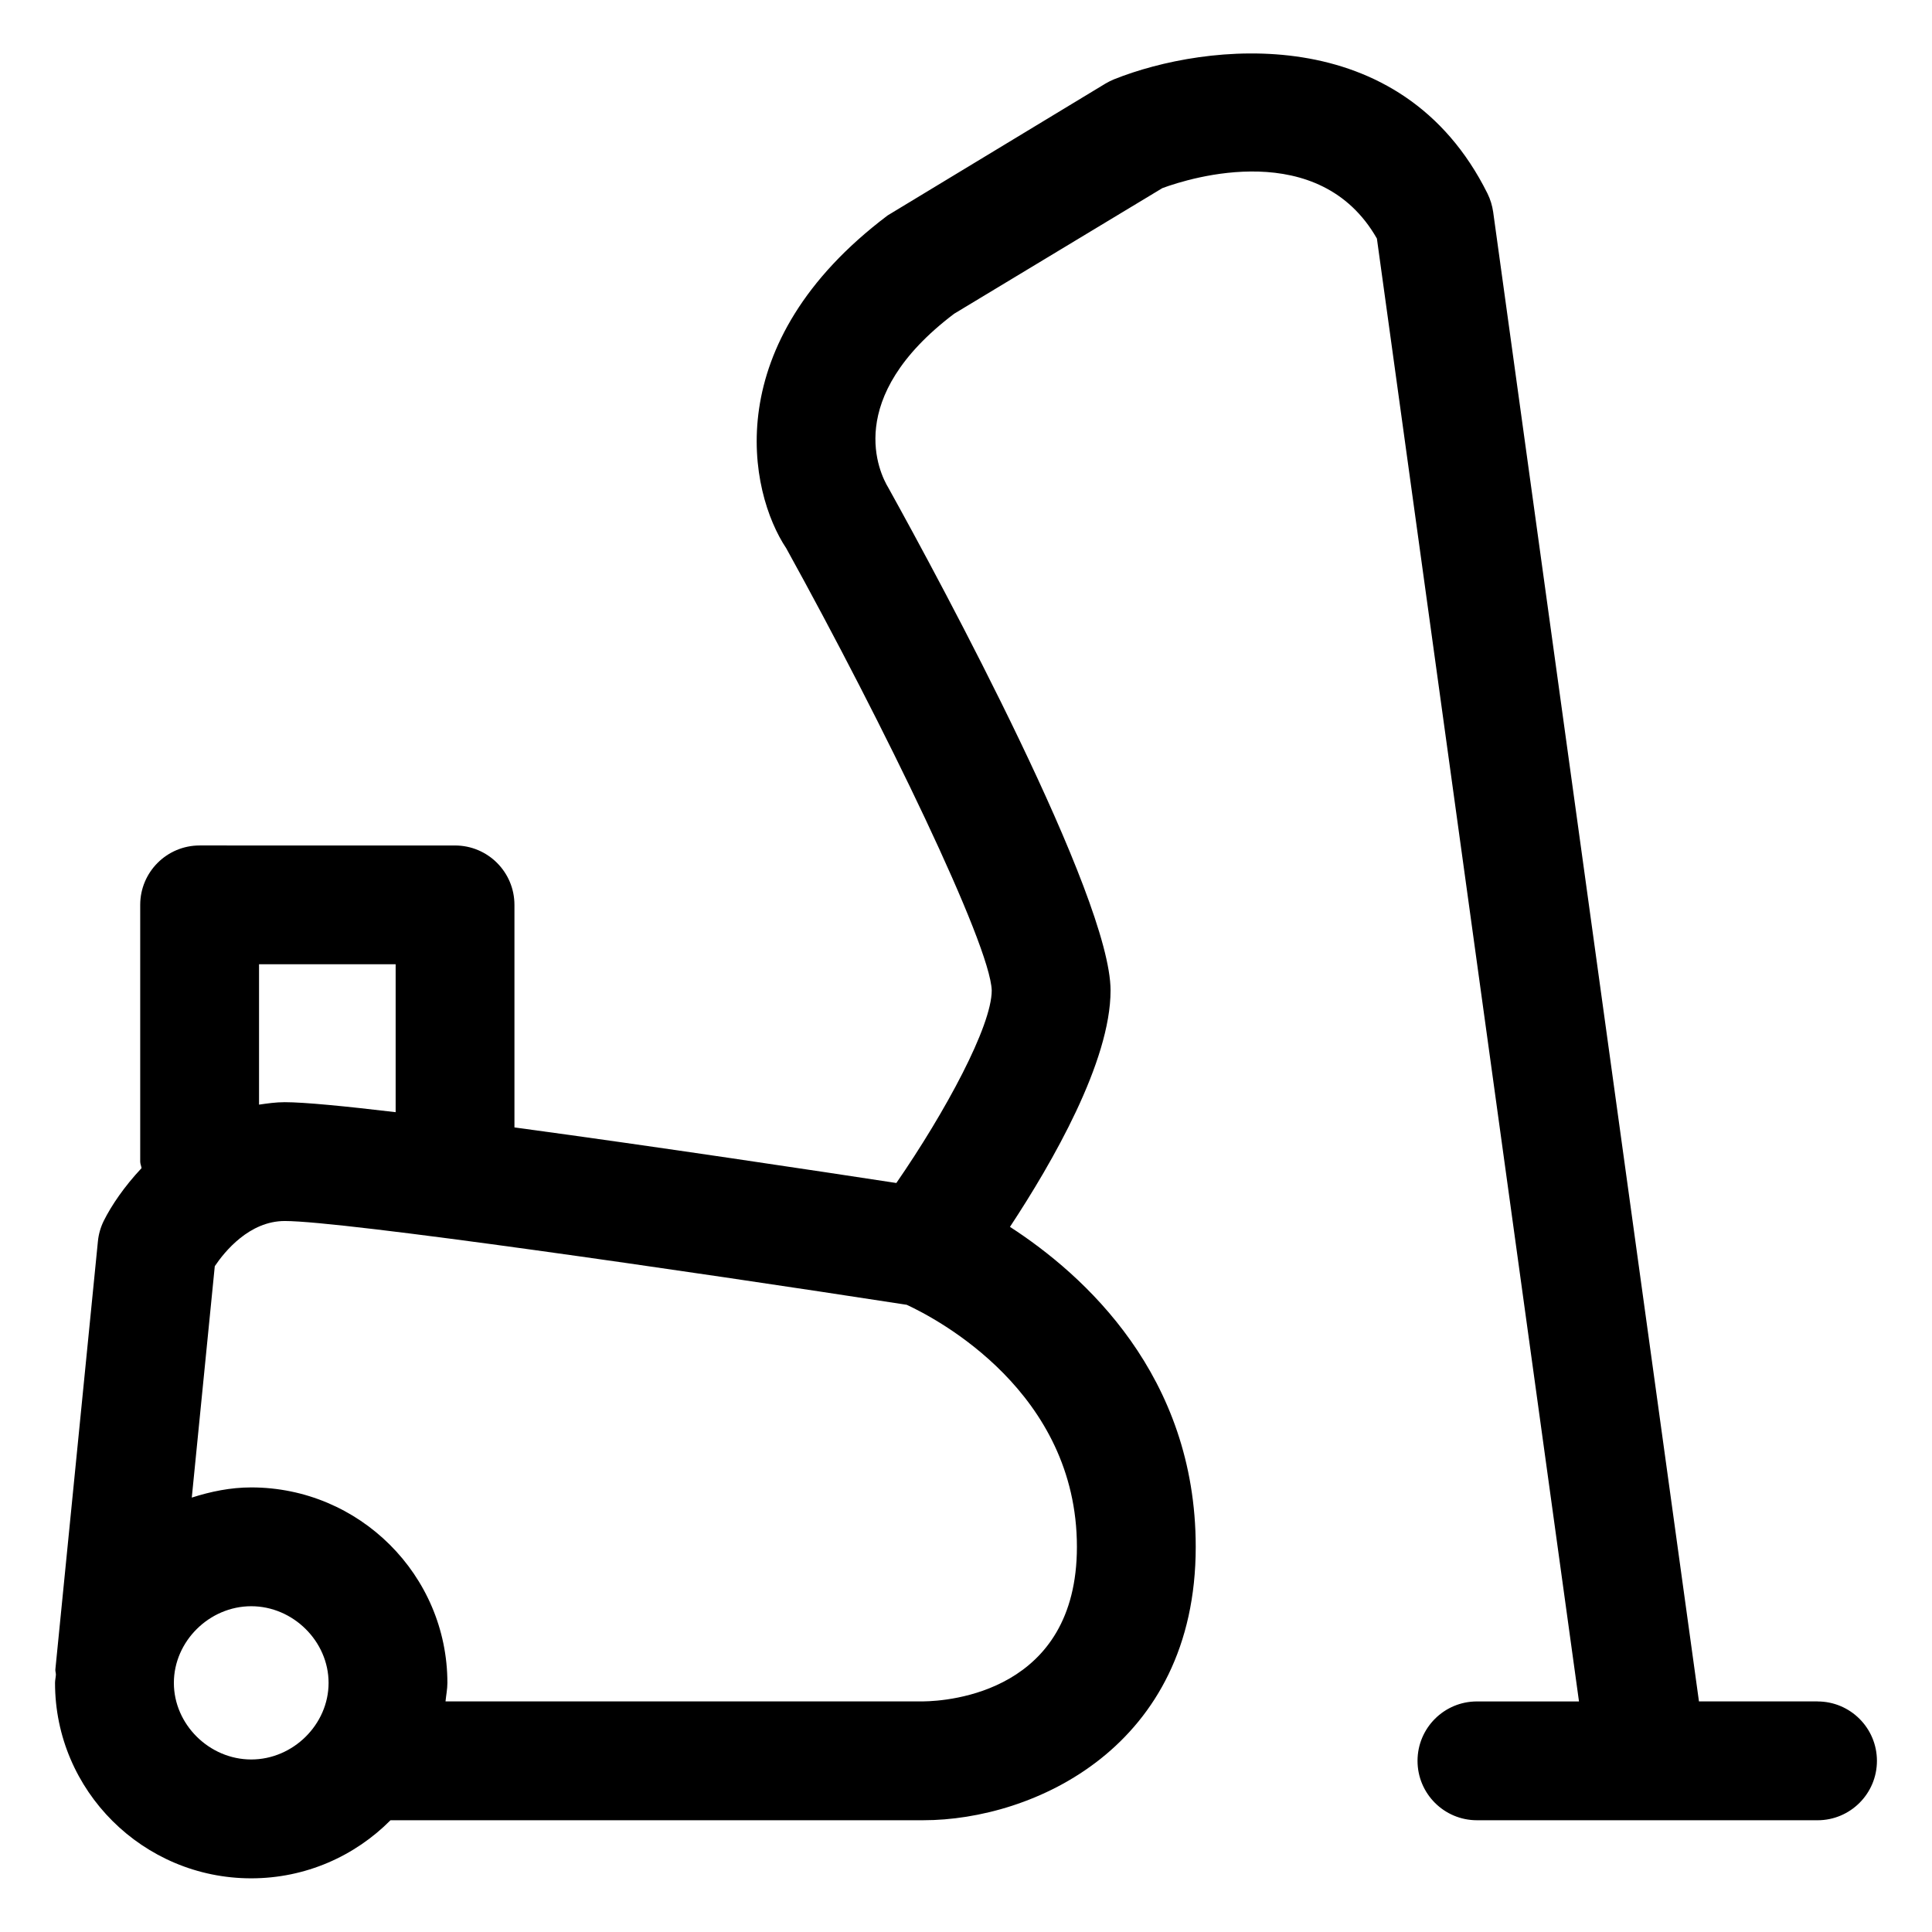 <?xml version="1.0" encoding="UTF-8"?>
<!-- The Best Svg Icon site in the world: iconSvg.co, Visit us! https://iconsvg.co -->
<svg fill="#000000" width="800px" height="800px" version="1.1" viewBox="144 144 512 512" xmlns="http://www.w3.org/2000/svg">
 <path d="m625.66 594.89h-31.418l-54.539-394.73c-0.246-1.68-0.738-3.32-1.496-4.859-22.961-46.188-74.766-39.953-98.934-30.301-0.801 0.328-1.539 0.695-2.277 1.129l-57.75 34.953c-45.078 33.969-36.855 73.289-26.875 88.234 25.91 46.902 54.078 105.02 54.449 117.16 0 9.445-12.281 32.188-25.277 51.031-19.906-3.043-63.613-9.648-101.21-14.73v-58.973c0-8.691-7.051-15.742-15.742-15.742l-67.691-0.004c-8.691 0-15.742 7.051-15.742 15.742v68.039c0 0.613 0.281 1.137 0.352 1.734-4.562 4.848-7.977 9.883-10.004 13.949-0.84 1.703-1.375 3.547-1.559 5.453l-11.273 113.43c-0.047 0.484 0.145 0.918 0.141 1.398-0.039 0.746-0.23 1.441-0.23 2.191 0 28.555 23.328 51.781 51.988 51.781 14.43 0 27.488-5.902 36.918-15.395h141.23c29.008 0 72.16-19.289 72.16-72.445 0-45.422-29.566-72.078-49.23-84.805 11.211-17.012 26.66-43.785 26.66-62.652 0-24.805-44.691-107.61-58.898-133.23-2.297-3.773-12.156-23.699 17.445-46.105l55.188-33.293c7.523-2.785 41.617-13.344 56.848 13.367l53.555 387.68h-27.047c-8.691 0-15.742 7.051-15.742 15.742 0 8.691 7.051 15.742 15.742 15.742l90.262 0.004c8.691 0 15.742-7.051 15.742-15.742 0-8.691-7.051-15.742-15.742-15.742zm-376.81-195.35v39.199c-13.504-1.602-24.246-2.648-29.375-2.648-2.379 0-4.602 0.328-6.828 0.648v-37.203zm-38.273 210.74c-11.109 0-20.5-9.289-20.5-20.297 0-11.008 9.391-20.316 20.5-20.316s20.5 9.309 20.5 20.316c0 11.008-9.391 20.297-20.5 20.297zm178.14-15.395h-126.65c0.156-1.637 0.496-3.223 0.496-4.898 0-28.555-23.328-51.805-51.988-51.805-5.523 0-10.75 1.094-15.75 2.695l6.094-61.324c2.602-3.875 9.164-11.973 18.551-11.973 15.477 0 106.23 13.16 164.82 22.203 8.098 3.75 45.102 23.145 45.102 64.145 0 38.473-33.969 40.875-40.672 40.957z"/>
</svg>